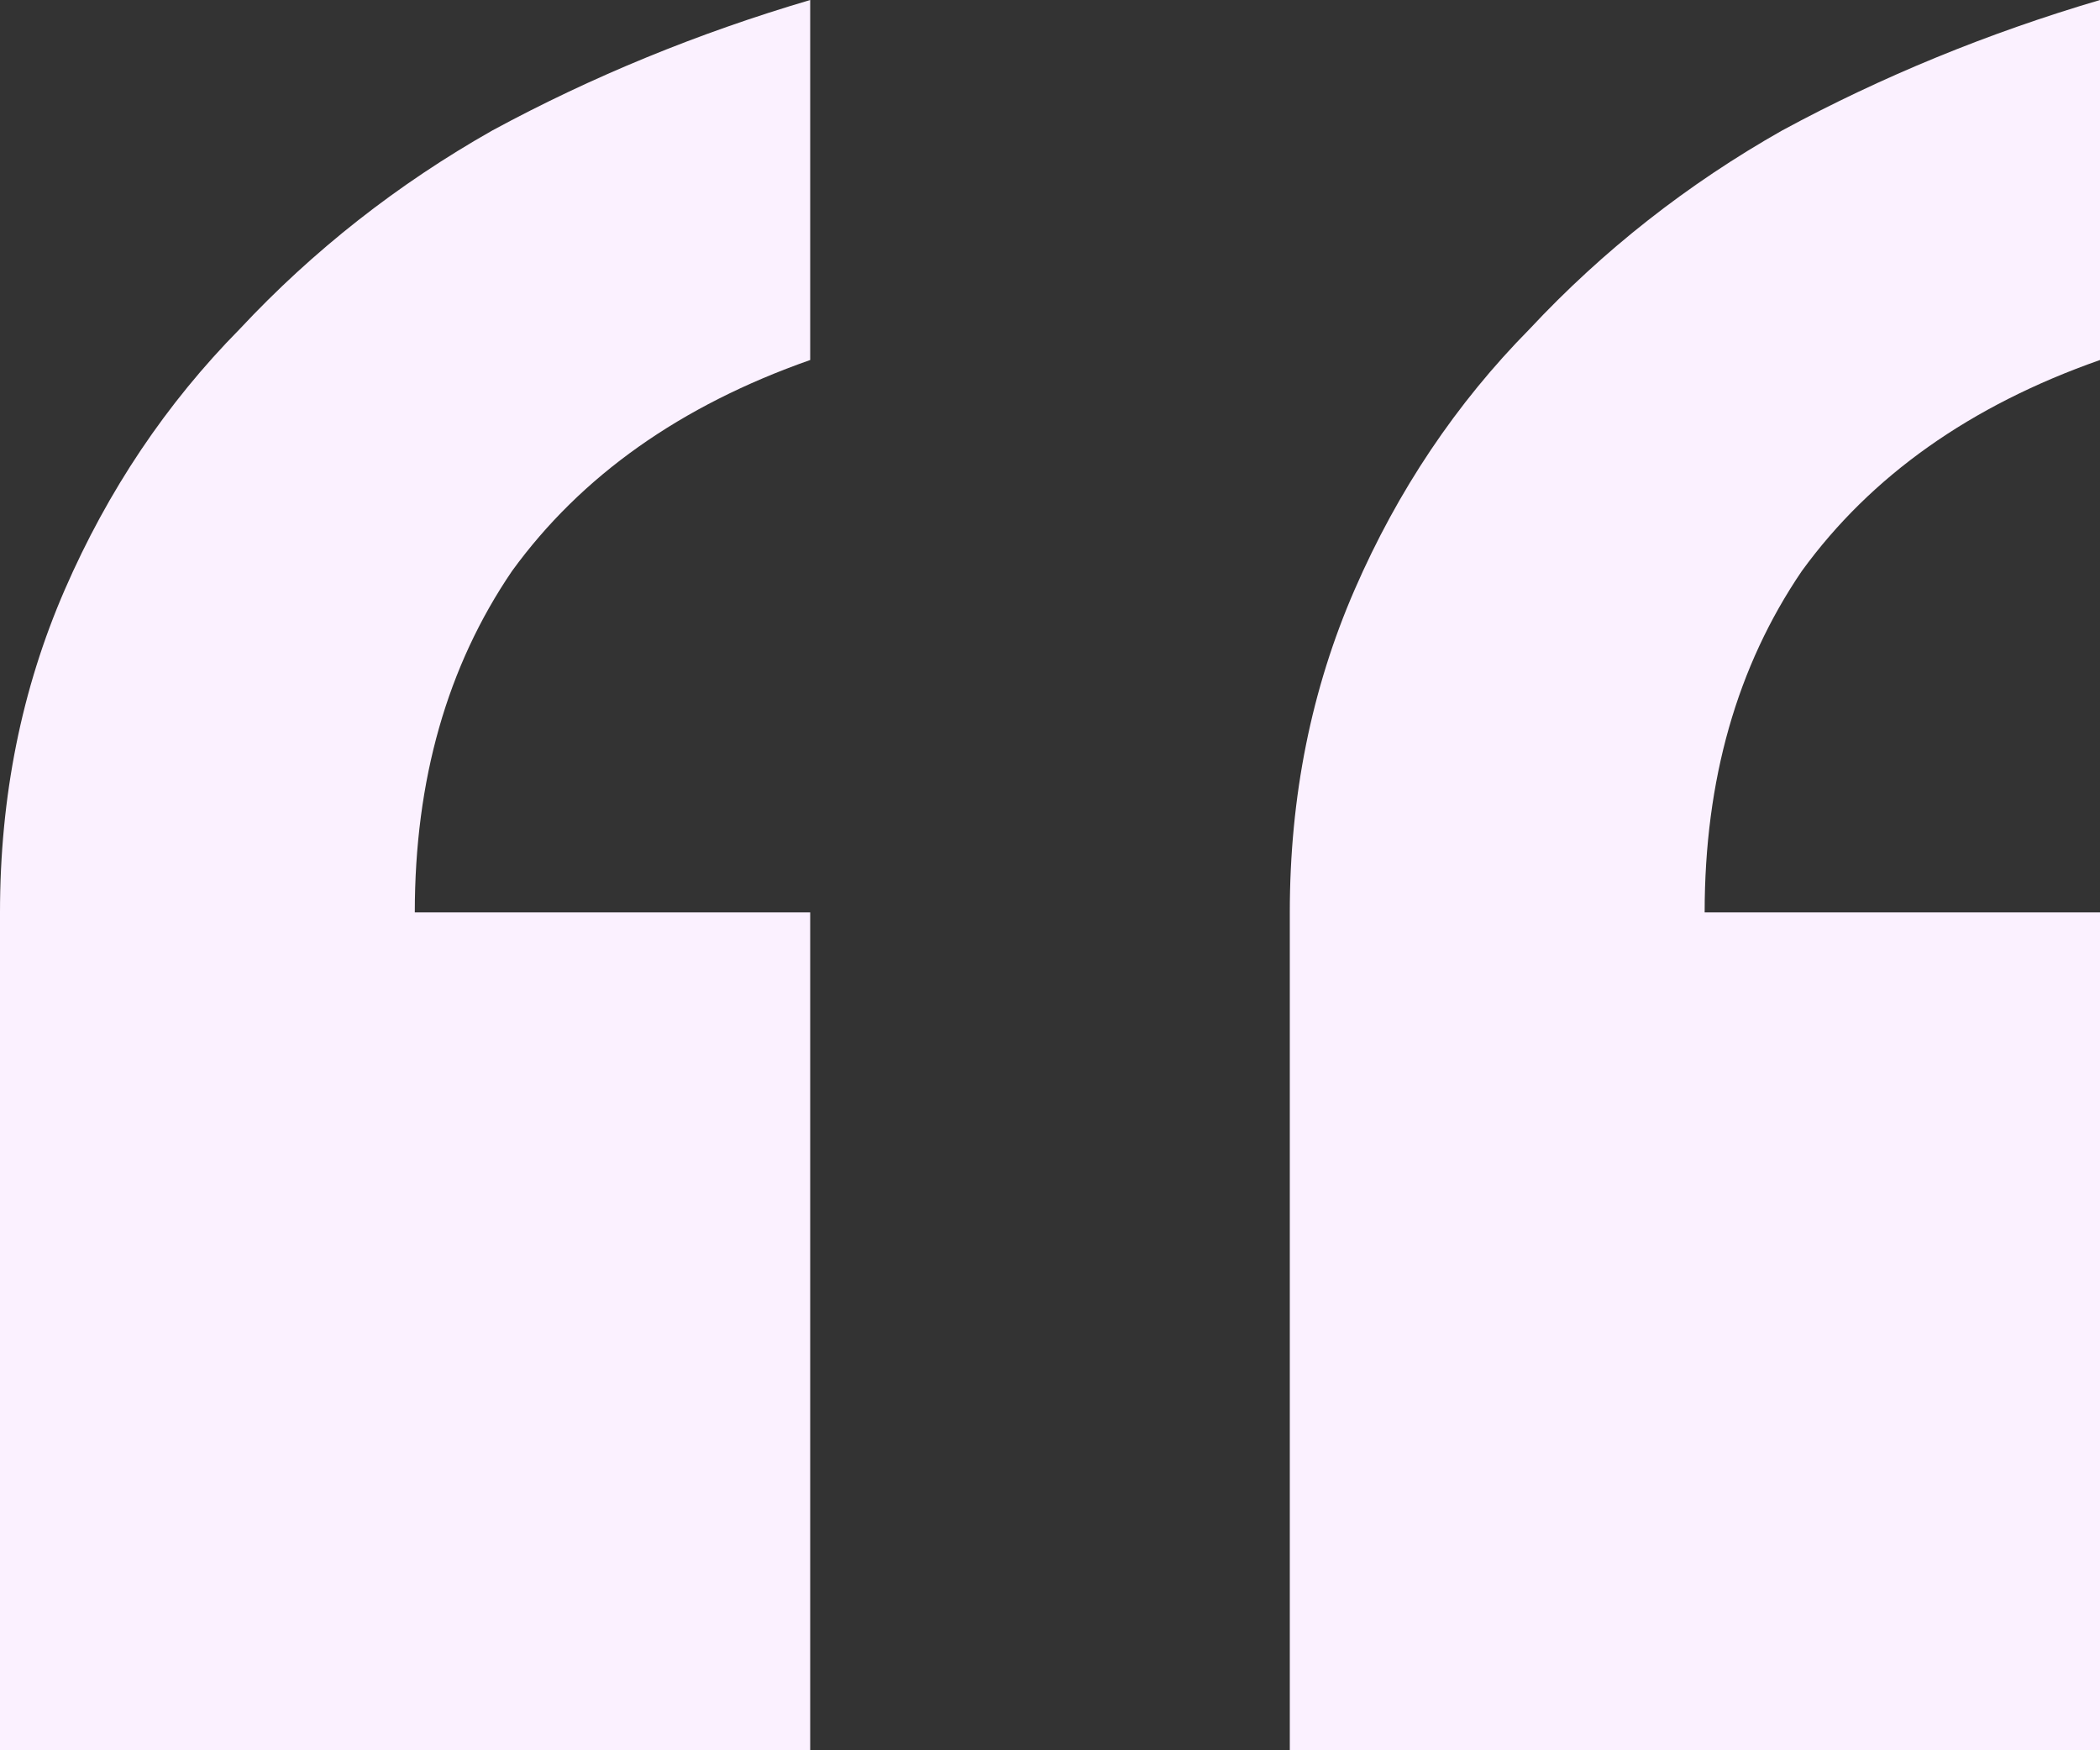 <?xml version="1.0" encoding="UTF-8"?> <svg xmlns="http://www.w3.org/2000/svg" width="42" height="35" viewBox="0 0 42 35" fill="none"><rect x="0" y="0" width="42" height="35" fill="#333333" stroke="none"/><path d="M42 7.199C39.407 8.109 37.42 9.515 36.037 11.418C34.741 13.322 34.093 15.597 34.093 18.245H42V35H25.796V18.245C25.796 15.928 26.228 13.777 27.093 11.791C27.957 9.805 29.123 8.067 30.593 6.578C32.062 5.006 33.747 3.682 35.648 2.606C37.636 1.531 39.753 0.662 42 0V7.199ZM16.204 7.199C13.611 8.109 11.623 9.515 10.241 11.418C8.944 13.322 8.296 15.597 8.296 18.245H16.204V35H0V18.245C0 15.928 0.432 13.777 1.296 11.791C2.16 9.805 3.327 8.067 4.796 6.578C6.265 5.006 7.951 3.682 9.852 2.606C11.839 1.531 13.957 0.662 16.204 0V7.199Z" fill="#FBF1FF"></path></svg> 
